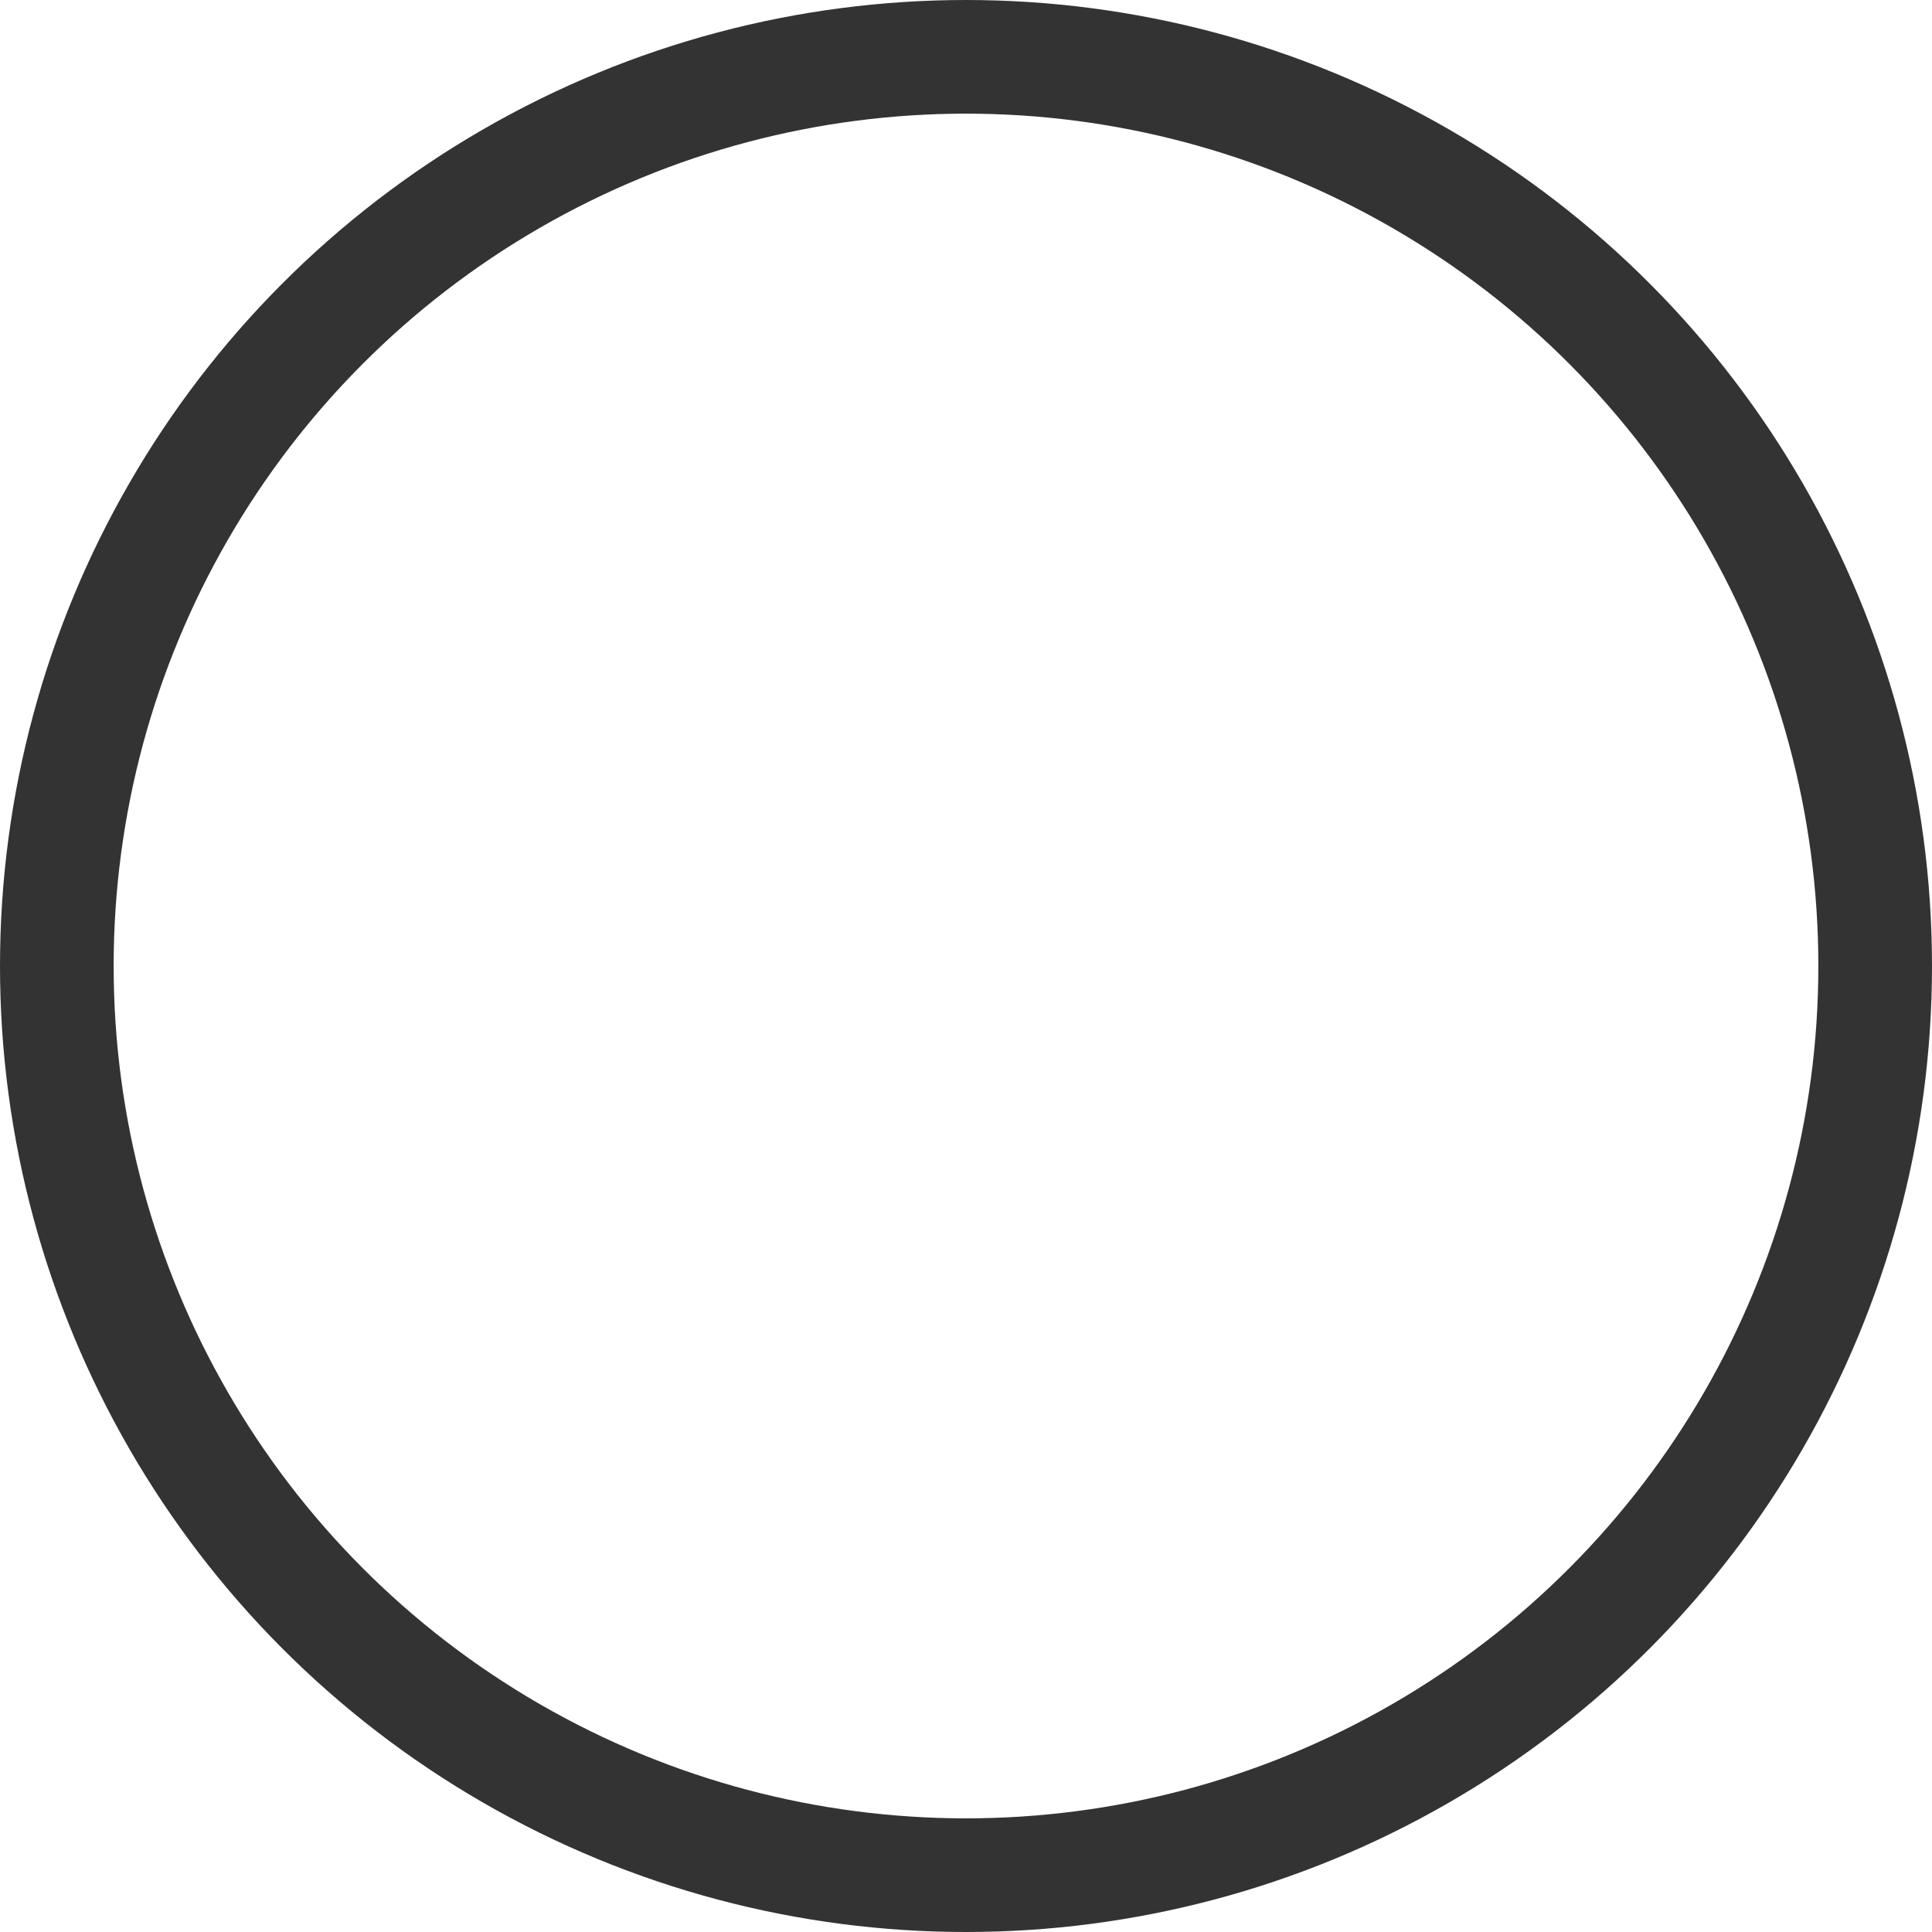 <svg xmlns="http://www.w3.org/2000/svg" width="17" height="17"><circle data-name="楕円形 38" cx="8" cy="8" r="8" transform="translate(.5 .5)" fill="none" stroke="#333" stroke-linecap="round" stroke-linejoin="round"/></svg>